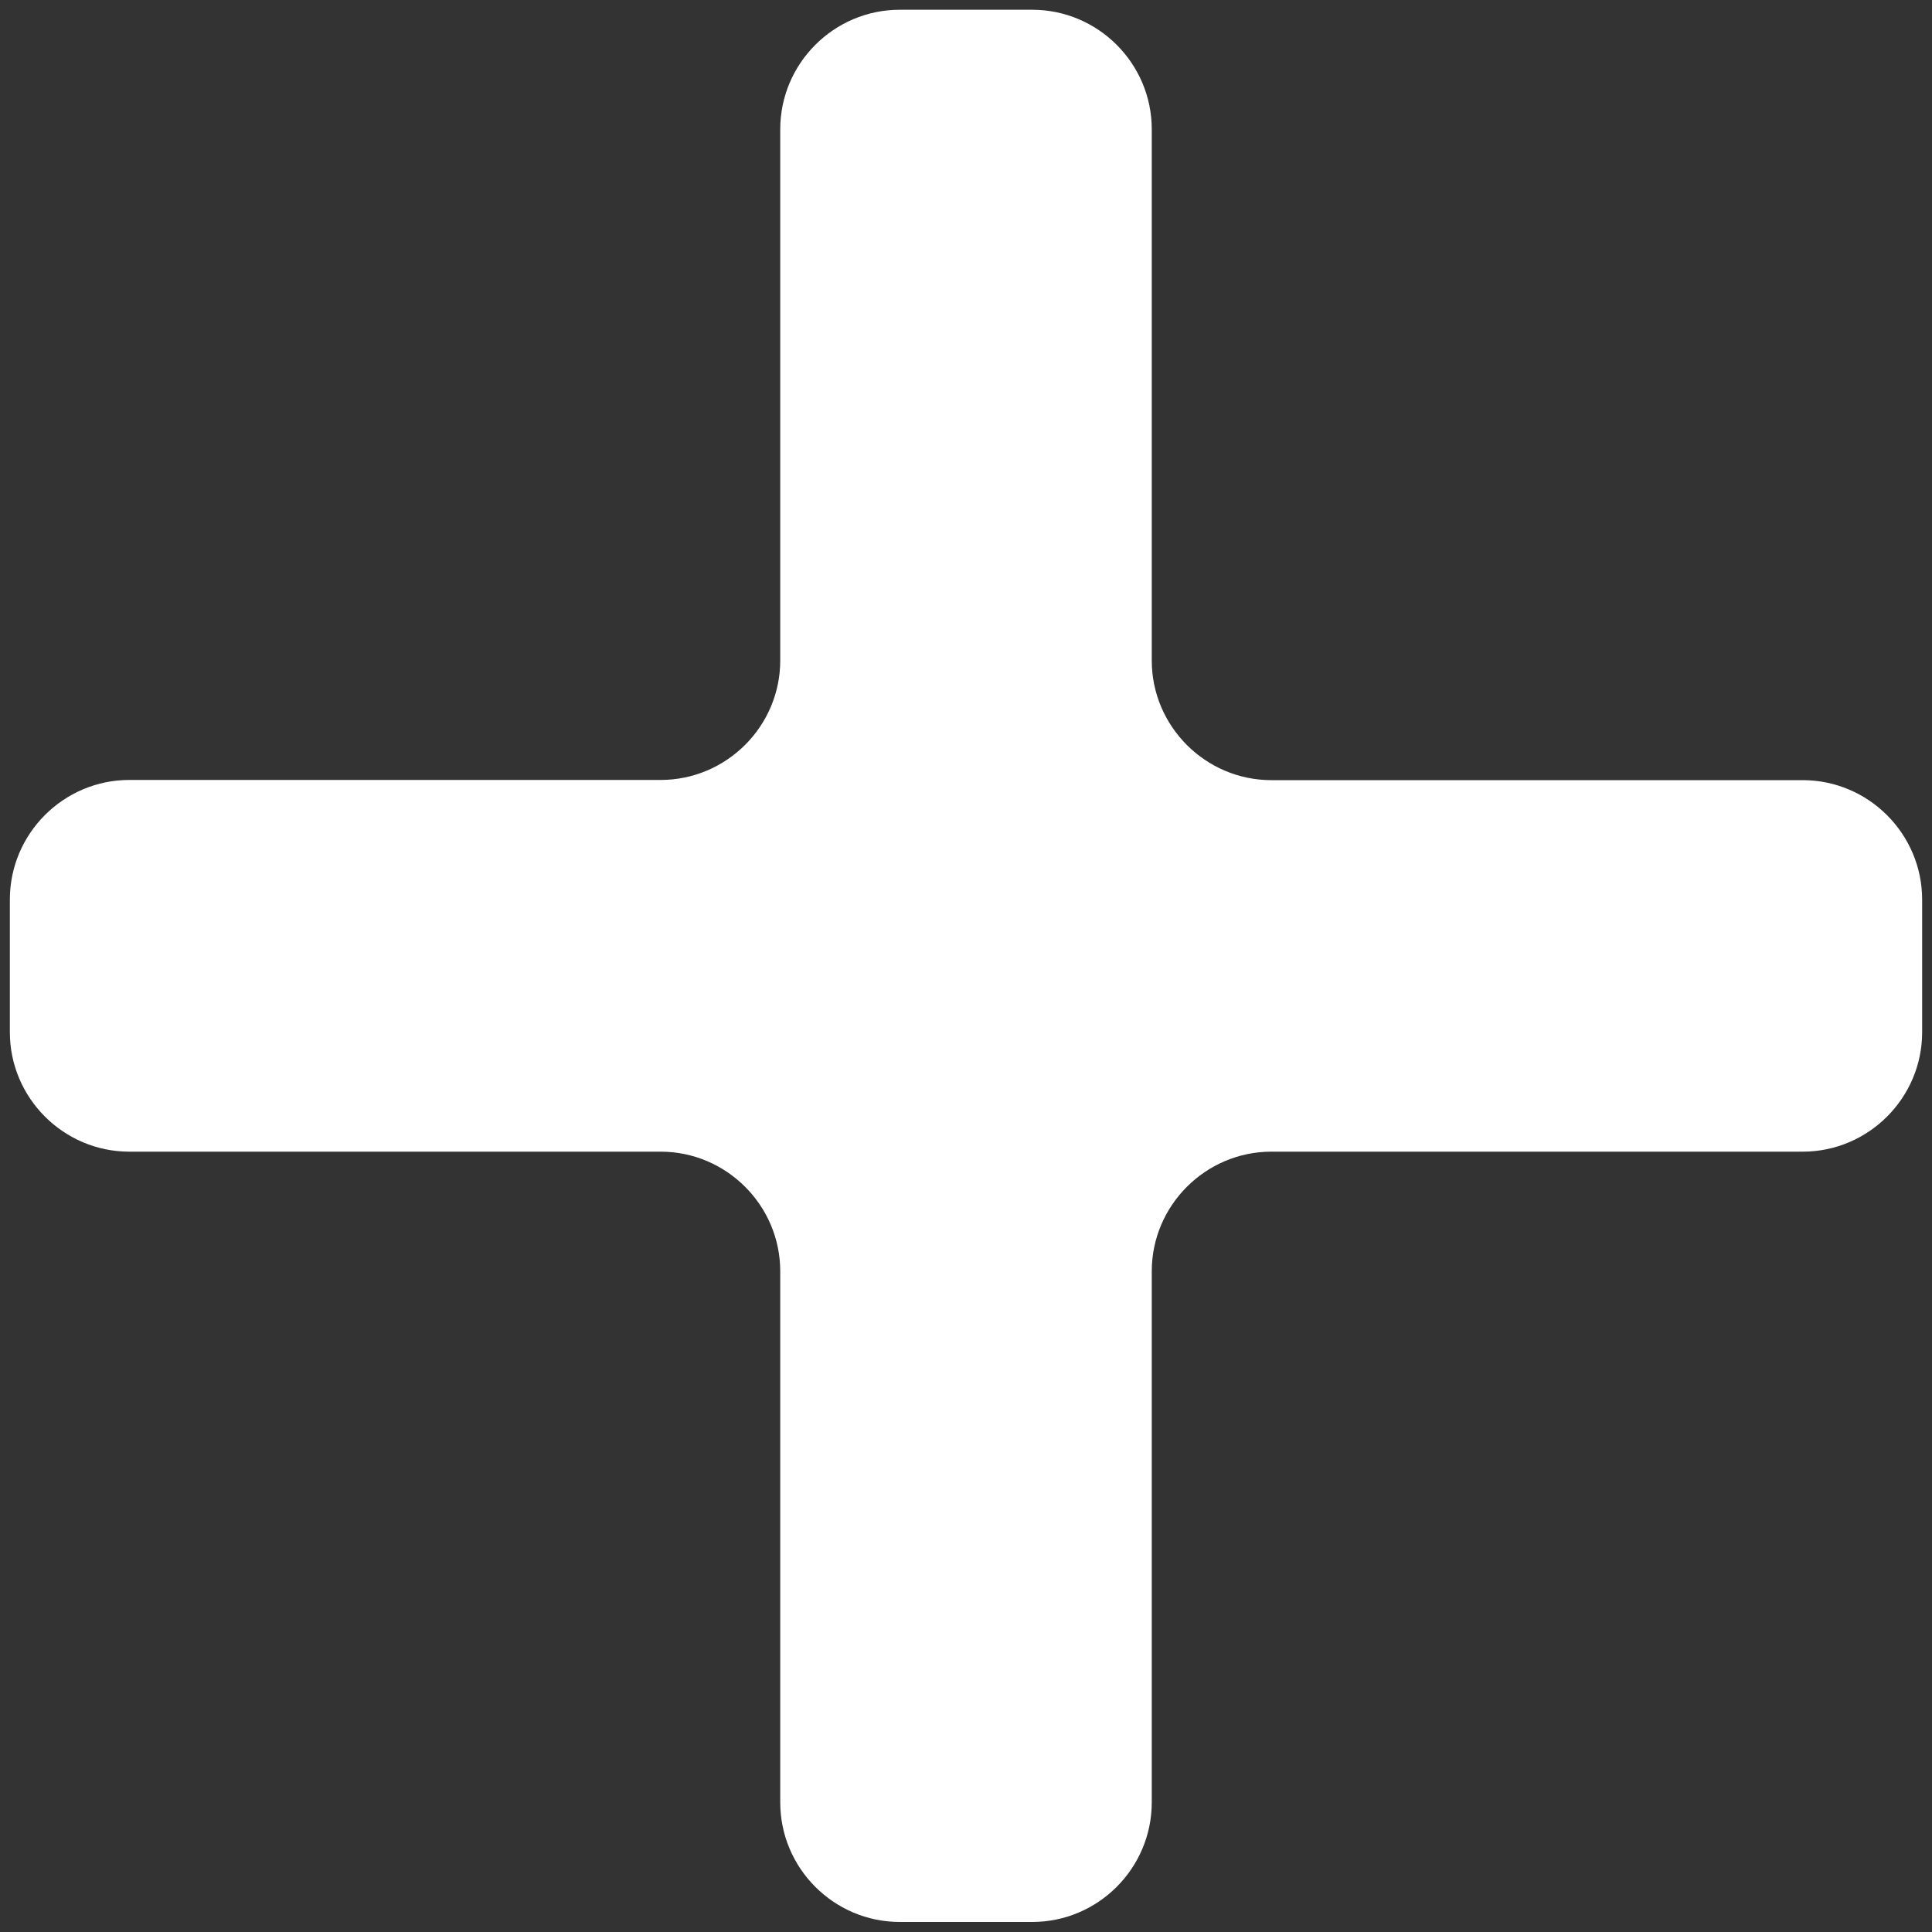 <svg width="20" height="20" viewBox="0 0 20 20" fill="none" xmlns="http://www.w3.org/2000/svg">
<rect x="0" y="0" width="20" height="20" fill="#333333" stroke="none"/>
<g clip-path="url(#clip0_558_6948)">
<path d="M19.898 9.313C19.898 8.632 19.342 8.076 18.661 8.076H13.161C12.48 8.076 11.923 7.519 11.923 6.838V1.338C11.923 0.657 11.367 0.101 10.686 0.101H9.314C8.633 0.101 8.077 0.657 8.077 1.338V6.837C8.077 7.518 7.52 8.074 6.839 8.074H1.339C0.658 8.074 0.102 8.63 0.102 9.312V10.685C0.102 11.366 0.658 11.922 1.339 11.922H6.839C7.52 11.922 8.077 12.479 8.077 13.16V18.658C8.077 19.34 8.633 19.896 9.314 19.896H10.686C11.367 19.896 11.923 19.34 11.923 18.658V13.16C11.923 12.479 12.48 11.922 13.161 11.922H18.661C19.342 11.922 19.898 11.366 19.898 10.685V9.313Z" fill="white"/>
</g>
<defs>
<clipPath id="clip0_558_6948">
<rect width="20" height="20" fill="white"/>
</clipPath>
</defs>
</svg>
